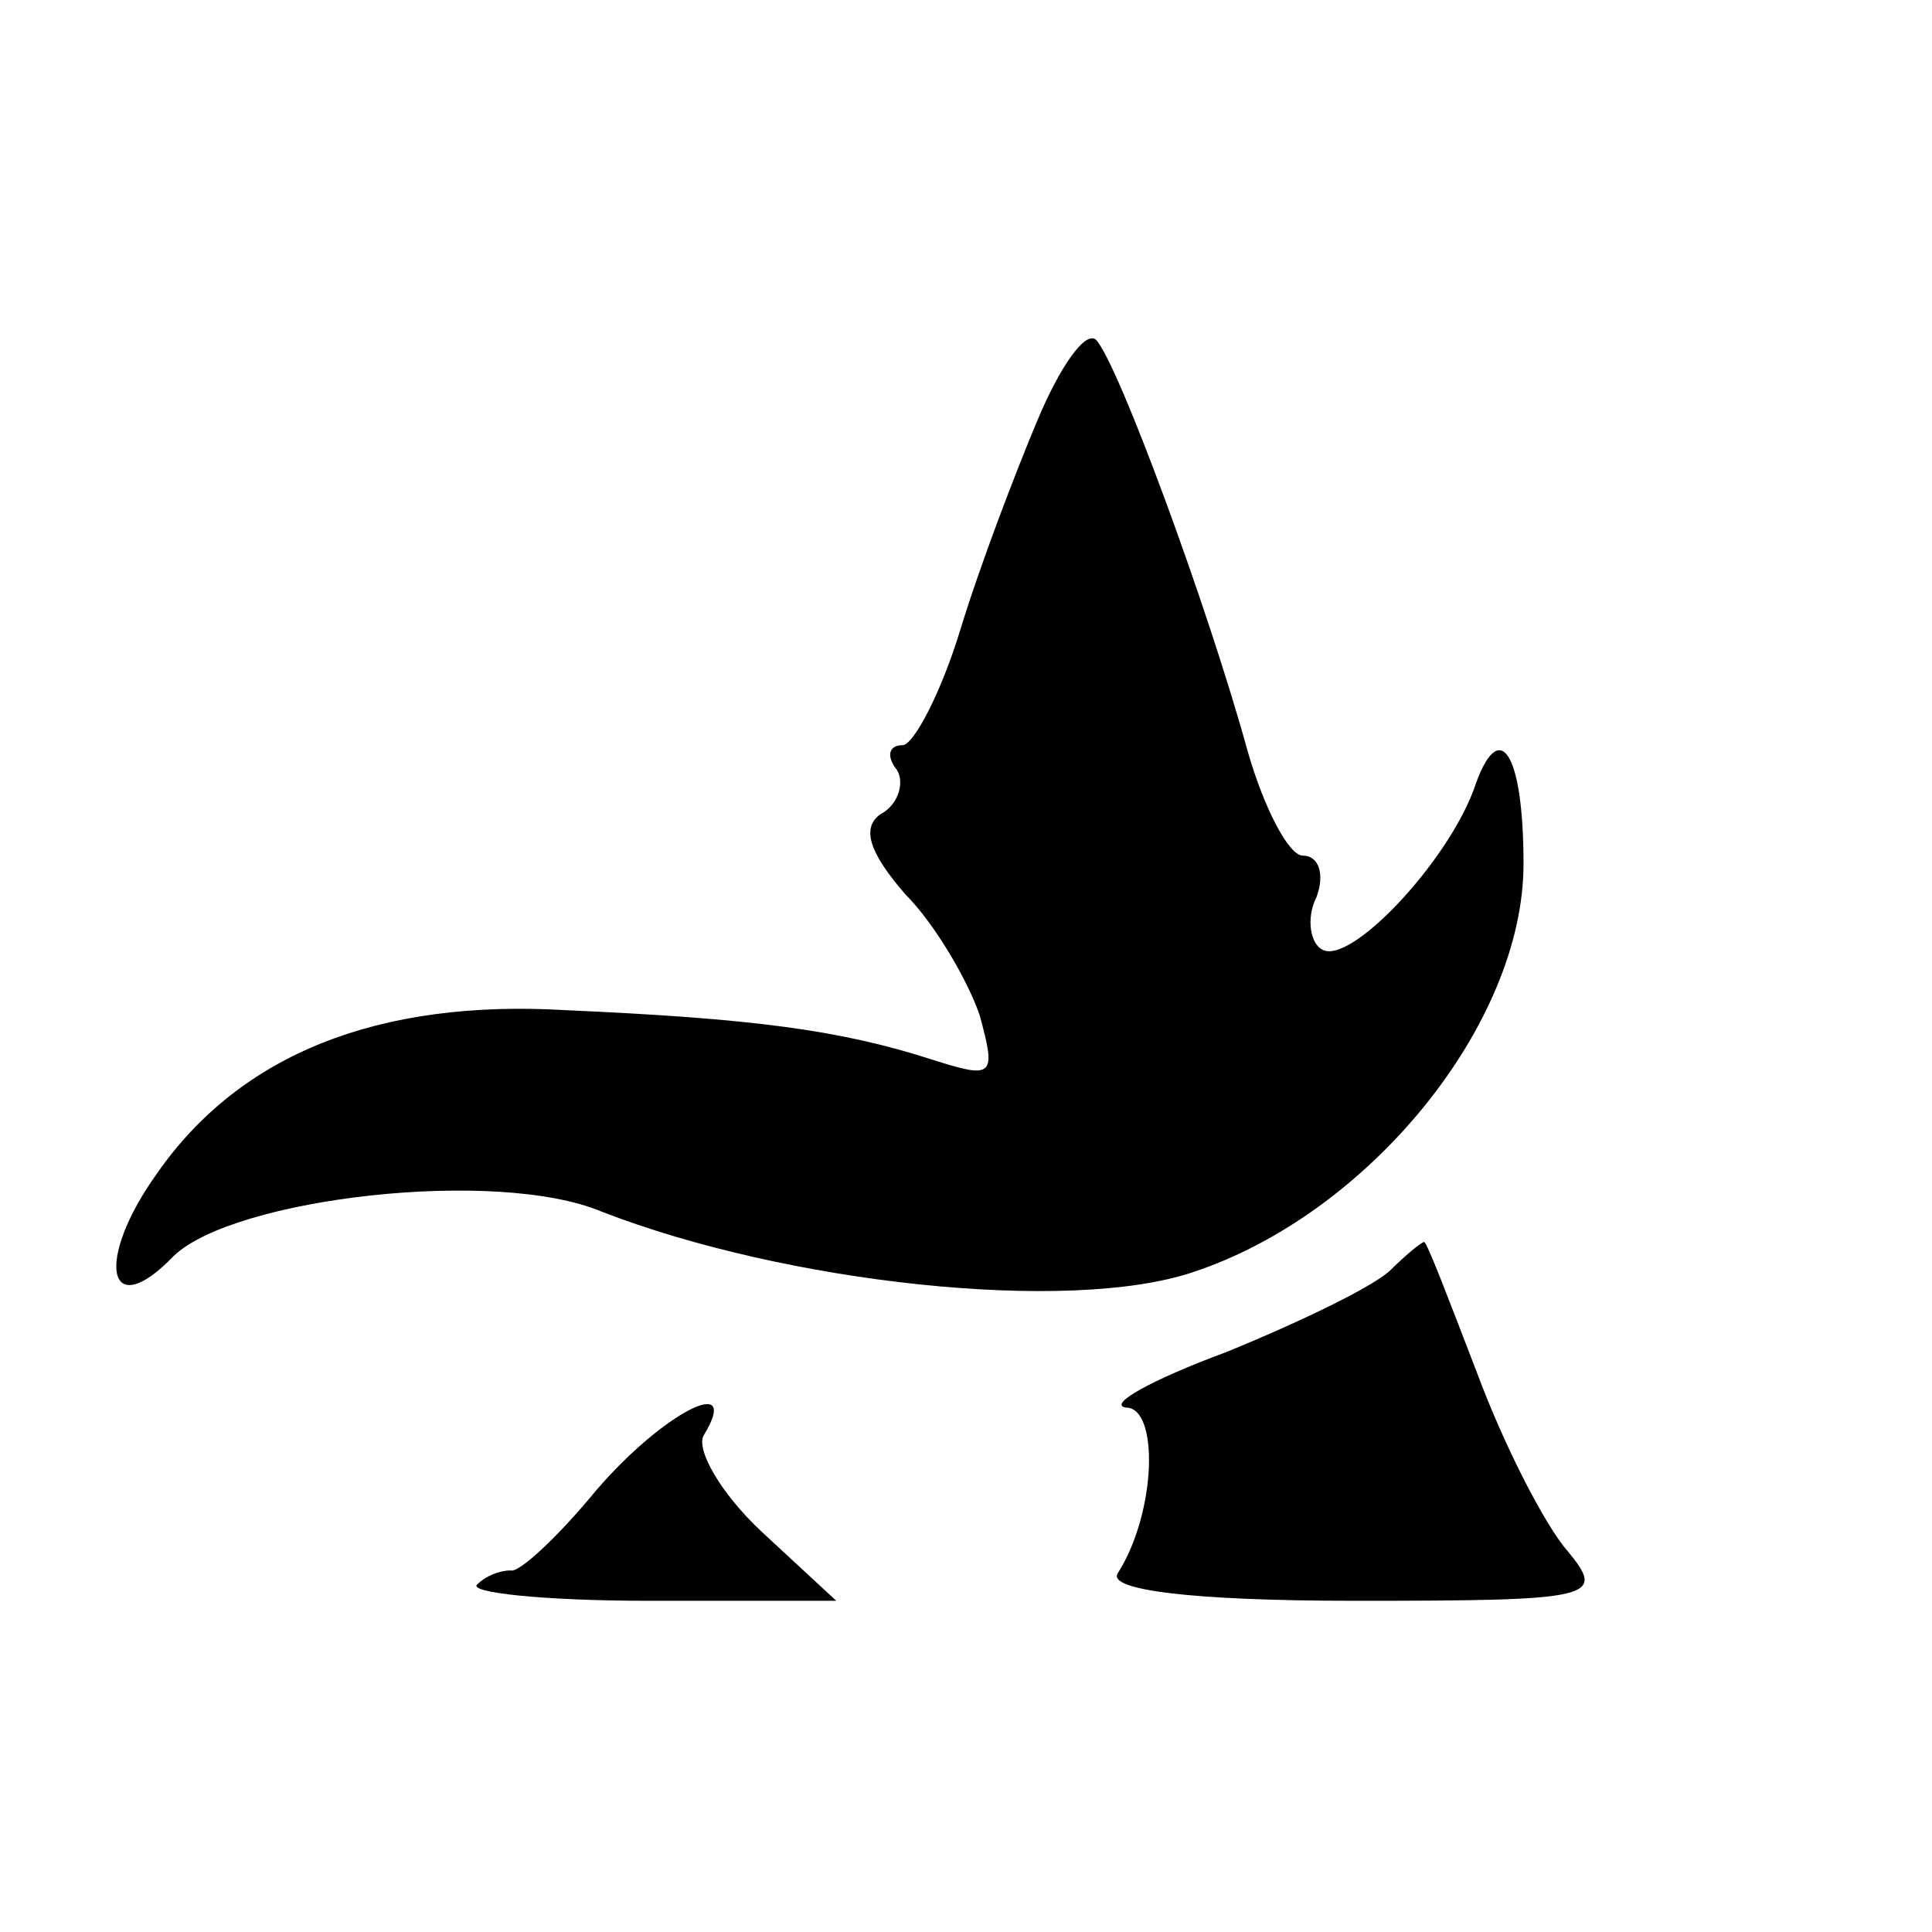 <?xml version="1.0" standalone="no"?>
<!DOCTYPE svg PUBLIC "-//W3C//DTD SVG 20010904//EN"
 "http://www.w3.org/TR/2001/REC-SVG-20010904/DTD/svg10.dtd">
<svg version="1.0" xmlns="http://www.w3.org/2000/svg"
 width="70pt" height="70pt" viewBox="0 0 70 70"
 preserveAspectRatio="xMidYMid meet">
<g transform="translate(0,70) scale(0.1,-0.1)"
fill="#000000" stroke="none">
<path d="M376 548 c-8 -19 -21 -53 -28 -76 -7 -23 -17 -42 -21 -42 -5 0 -6 -4
-2 -9 3 -5 0 -13 -6 -16 -7 -5 -4 -14 9 -29 11 -11 23 -32 27 -44 6 -22 5 -23
-17 -16 -34 11 -66 15 -133 18 -68 4 -118 -16 -148 -59 -23 -32 -18 -55 6 -30
22 21 117 32 155 16 67 -26 169 -37 214 -22 64 21 120 90 120 148 0 41 -9 54
-18 27 -10 -27 -45 -64 -55 -58 -4 2 -6 11 -2 19 3 8 1 15 -5 15 -5 0 -14 17
-20 38 -14 51 -47 141 -55 149 -4 3 -13 -10 -21 -29z"/>
<path d="M504 240 c-6 -6 -33 -19 -60 -30 -27 -10 -43 -19 -36 -20 12 0 11
-38 -3 -60 -4 -6 26 -10 86 -10 87 0 91 1 77 18 -8 9 -23 38 -33 65 -10 26
-18 47 -19 47 -1 0 -7 -5 -12 -10z"/>
<path d="M216 160 c-14 -17 -28 -30 -31 -29 -4 0 -9 -2 -12 -5 -4 -3 24 -6 62
-6 l68 0 -27 25 c-15 14 -24 30 -21 35 14 23 -15 8 -39 -20z"/>
</g>
</svg>

